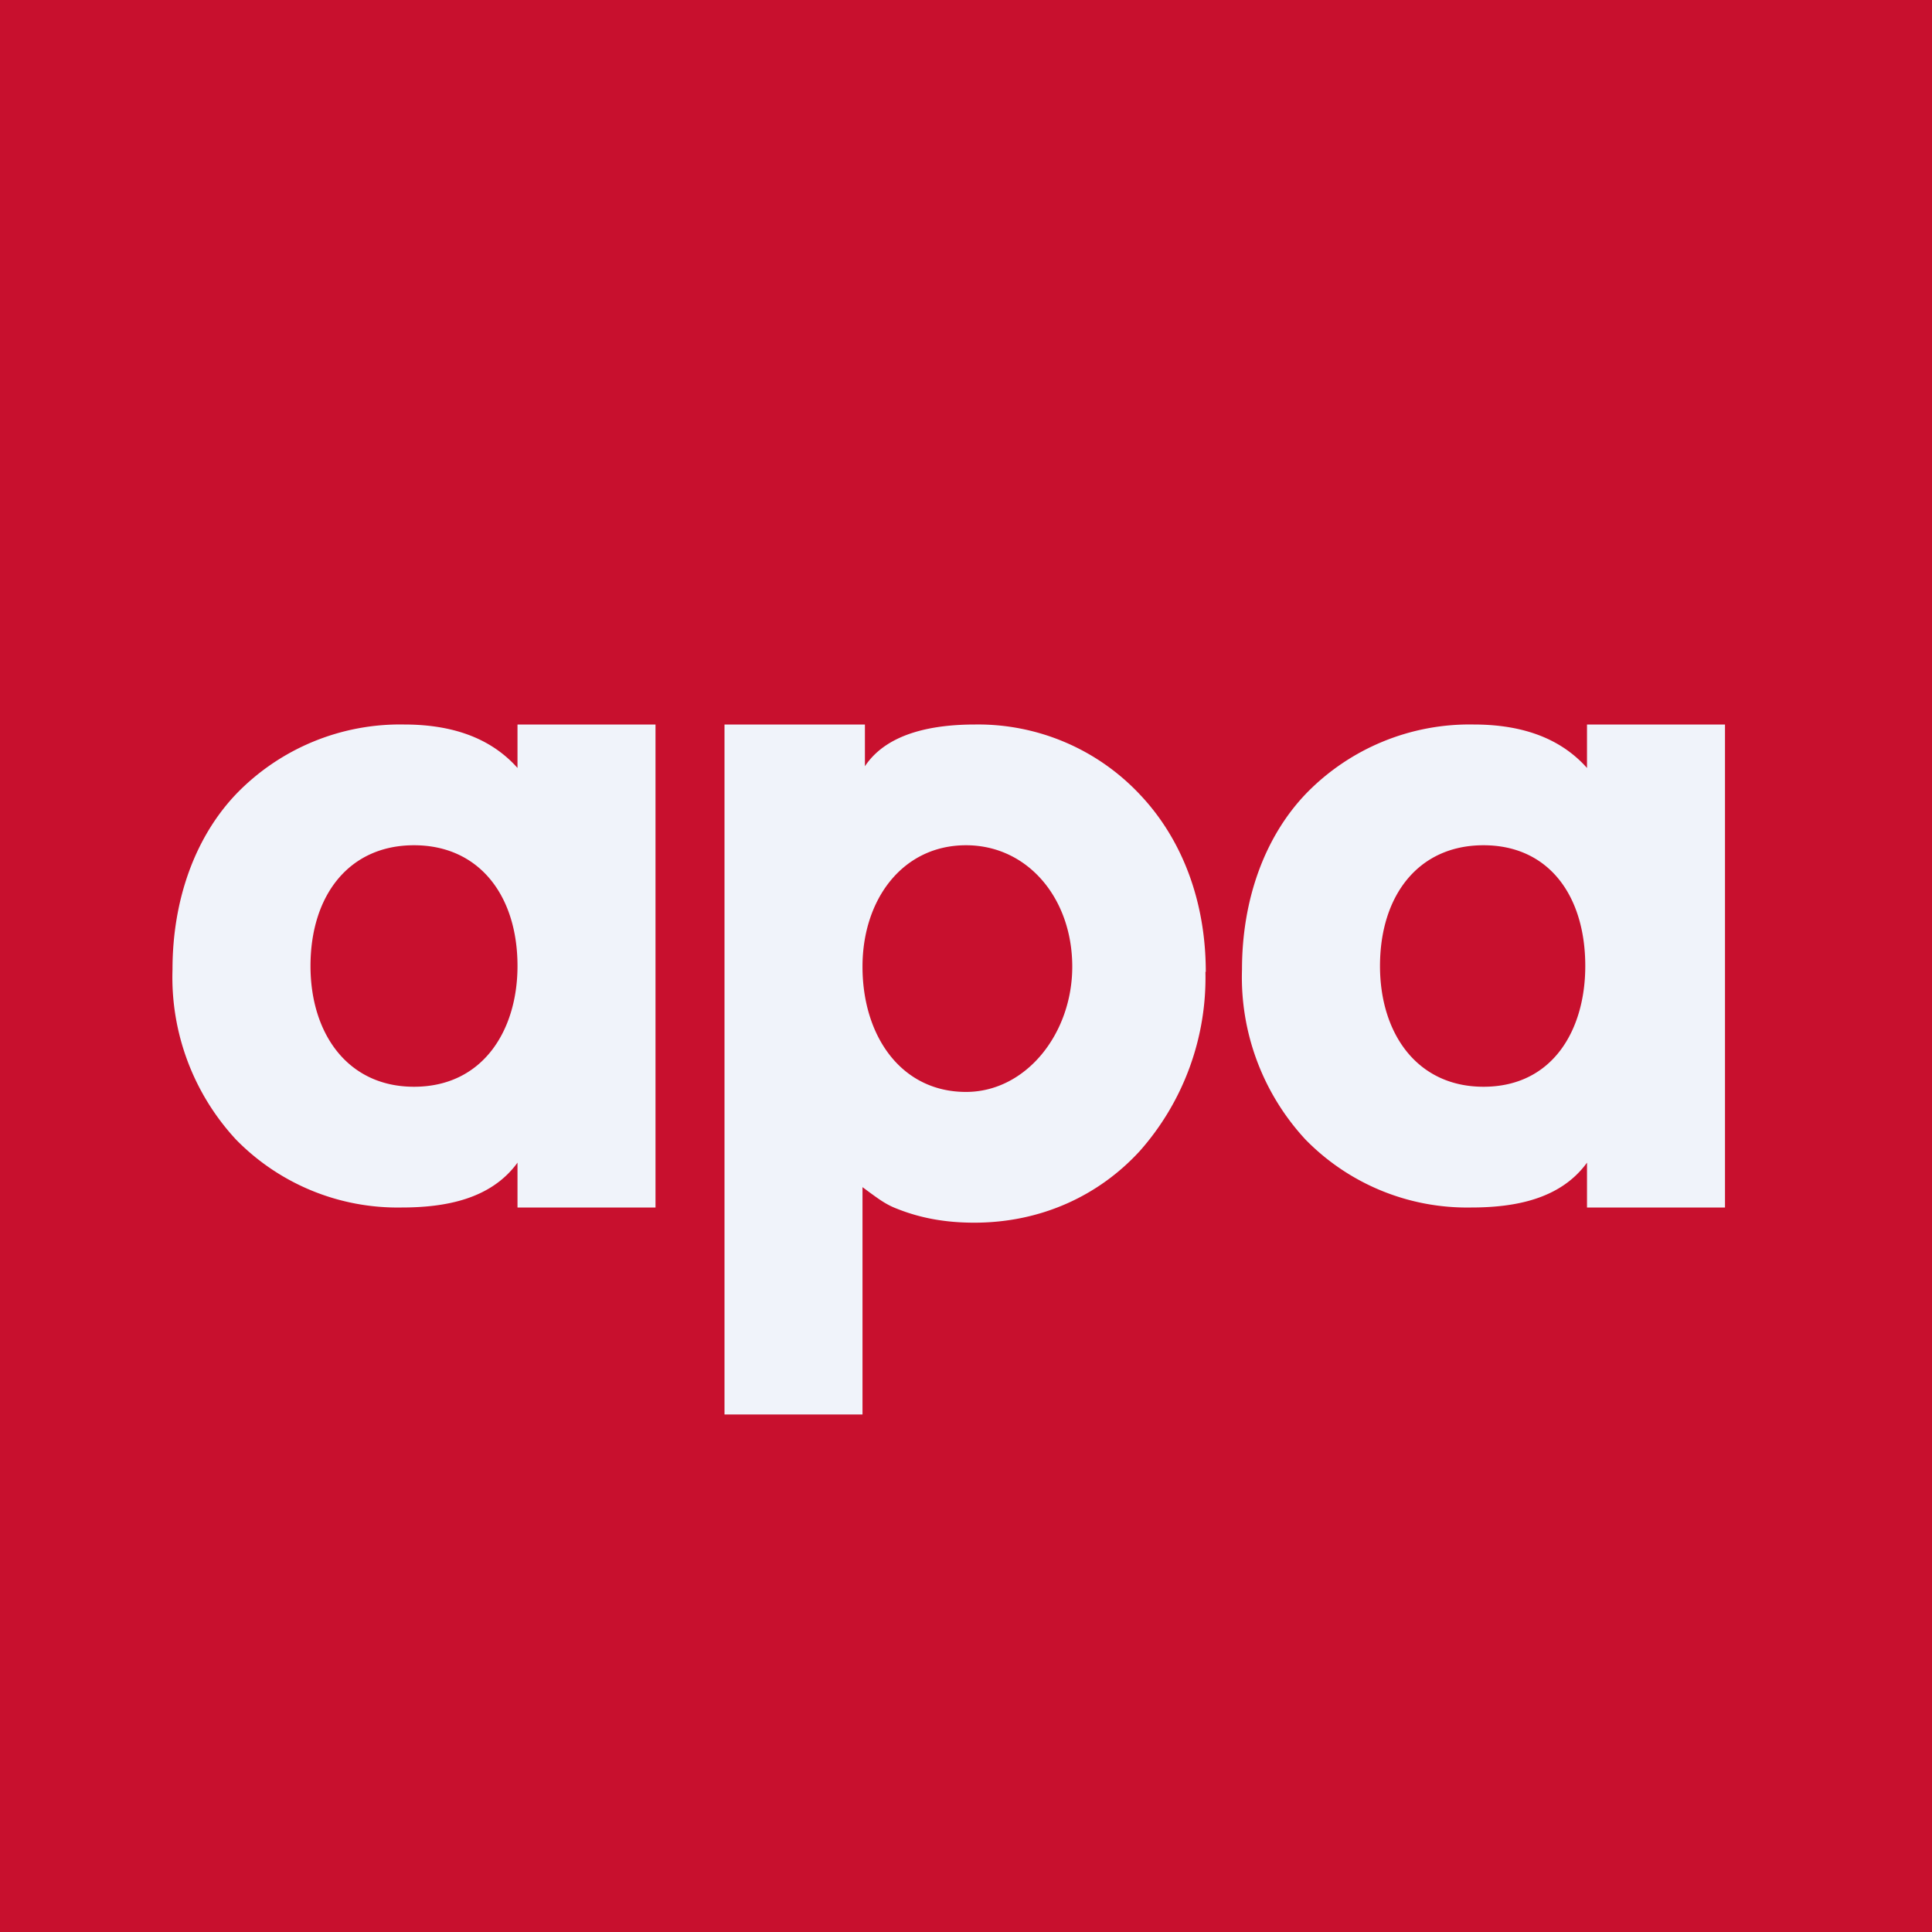 <svg xmlns="http://www.w3.org/2000/svg" width="56" height="56" viewBox="0 0 56 56"><path fill="#C8102E" d="M0 0h56v56H0z"/><path fill="#F0F3FA" d="M19 35h-4v-1.3c-.77 1.06-2.09 1.3-3.36 1.3a6.55 6.55 0 0 1-4.8-1.97A6.92 6.92 0 0 1 5 28.1c0-2.03.66-3.85 1.86-5.1a6.6 6.6 0 0 1 4.85-2c1.17 0 2.41.27 3.29 1.26V21h4v14Zm-4-7c0-2.04-1.11-3.5-3-3.5S9 25.96 9 28c0 1.95 1.07 3.5 3 3.5 2.01 0 3-1.65 3-3.5Zm35 7h-4v-1.3c-.77 1.06-2.09 1.3-3.36 1.3a6.55 6.55 0 0 1-4.8-1.97A6.92 6.92 0 0 1 36 28.1c0-2.03.66-3.85 1.86-5.1a6.6 6.6 0 0 1 4.85-2c1.17 0 2.41.27 3.29 1.26V21h4v14Zm-4.05-7c0-2.04-1.06-3.5-2.95-3.5-1.89 0-3 1.46-3 3.5 0 1.95 1.07 3.5 3 3.5 2.01 0 2.95-1.65 2.95-3.5Zm-11 .17c0-2.07-.7-3.86-1.9-5.13A6.43 6.43 0 0 0 28.27 21c-1.12 0-2.53.2-3.2 1.21V21H21v20h4v-6.59l.23.17c.25.18.46.34.78.46.68.27 1.4.4 2.23.4 1.93 0 3.61-.78 4.8-2.08a7.58 7.58 0 0 0 1.9-5.19ZM28 24.5c1.79 0 3.08 1.54 3.08 3.52 0 1.94-1.34 3.63-3.08 3.63-1.88 0-3-1.62-3-3.63 0-1.96 1.17-3.52 3-3.52Z"/></svg>